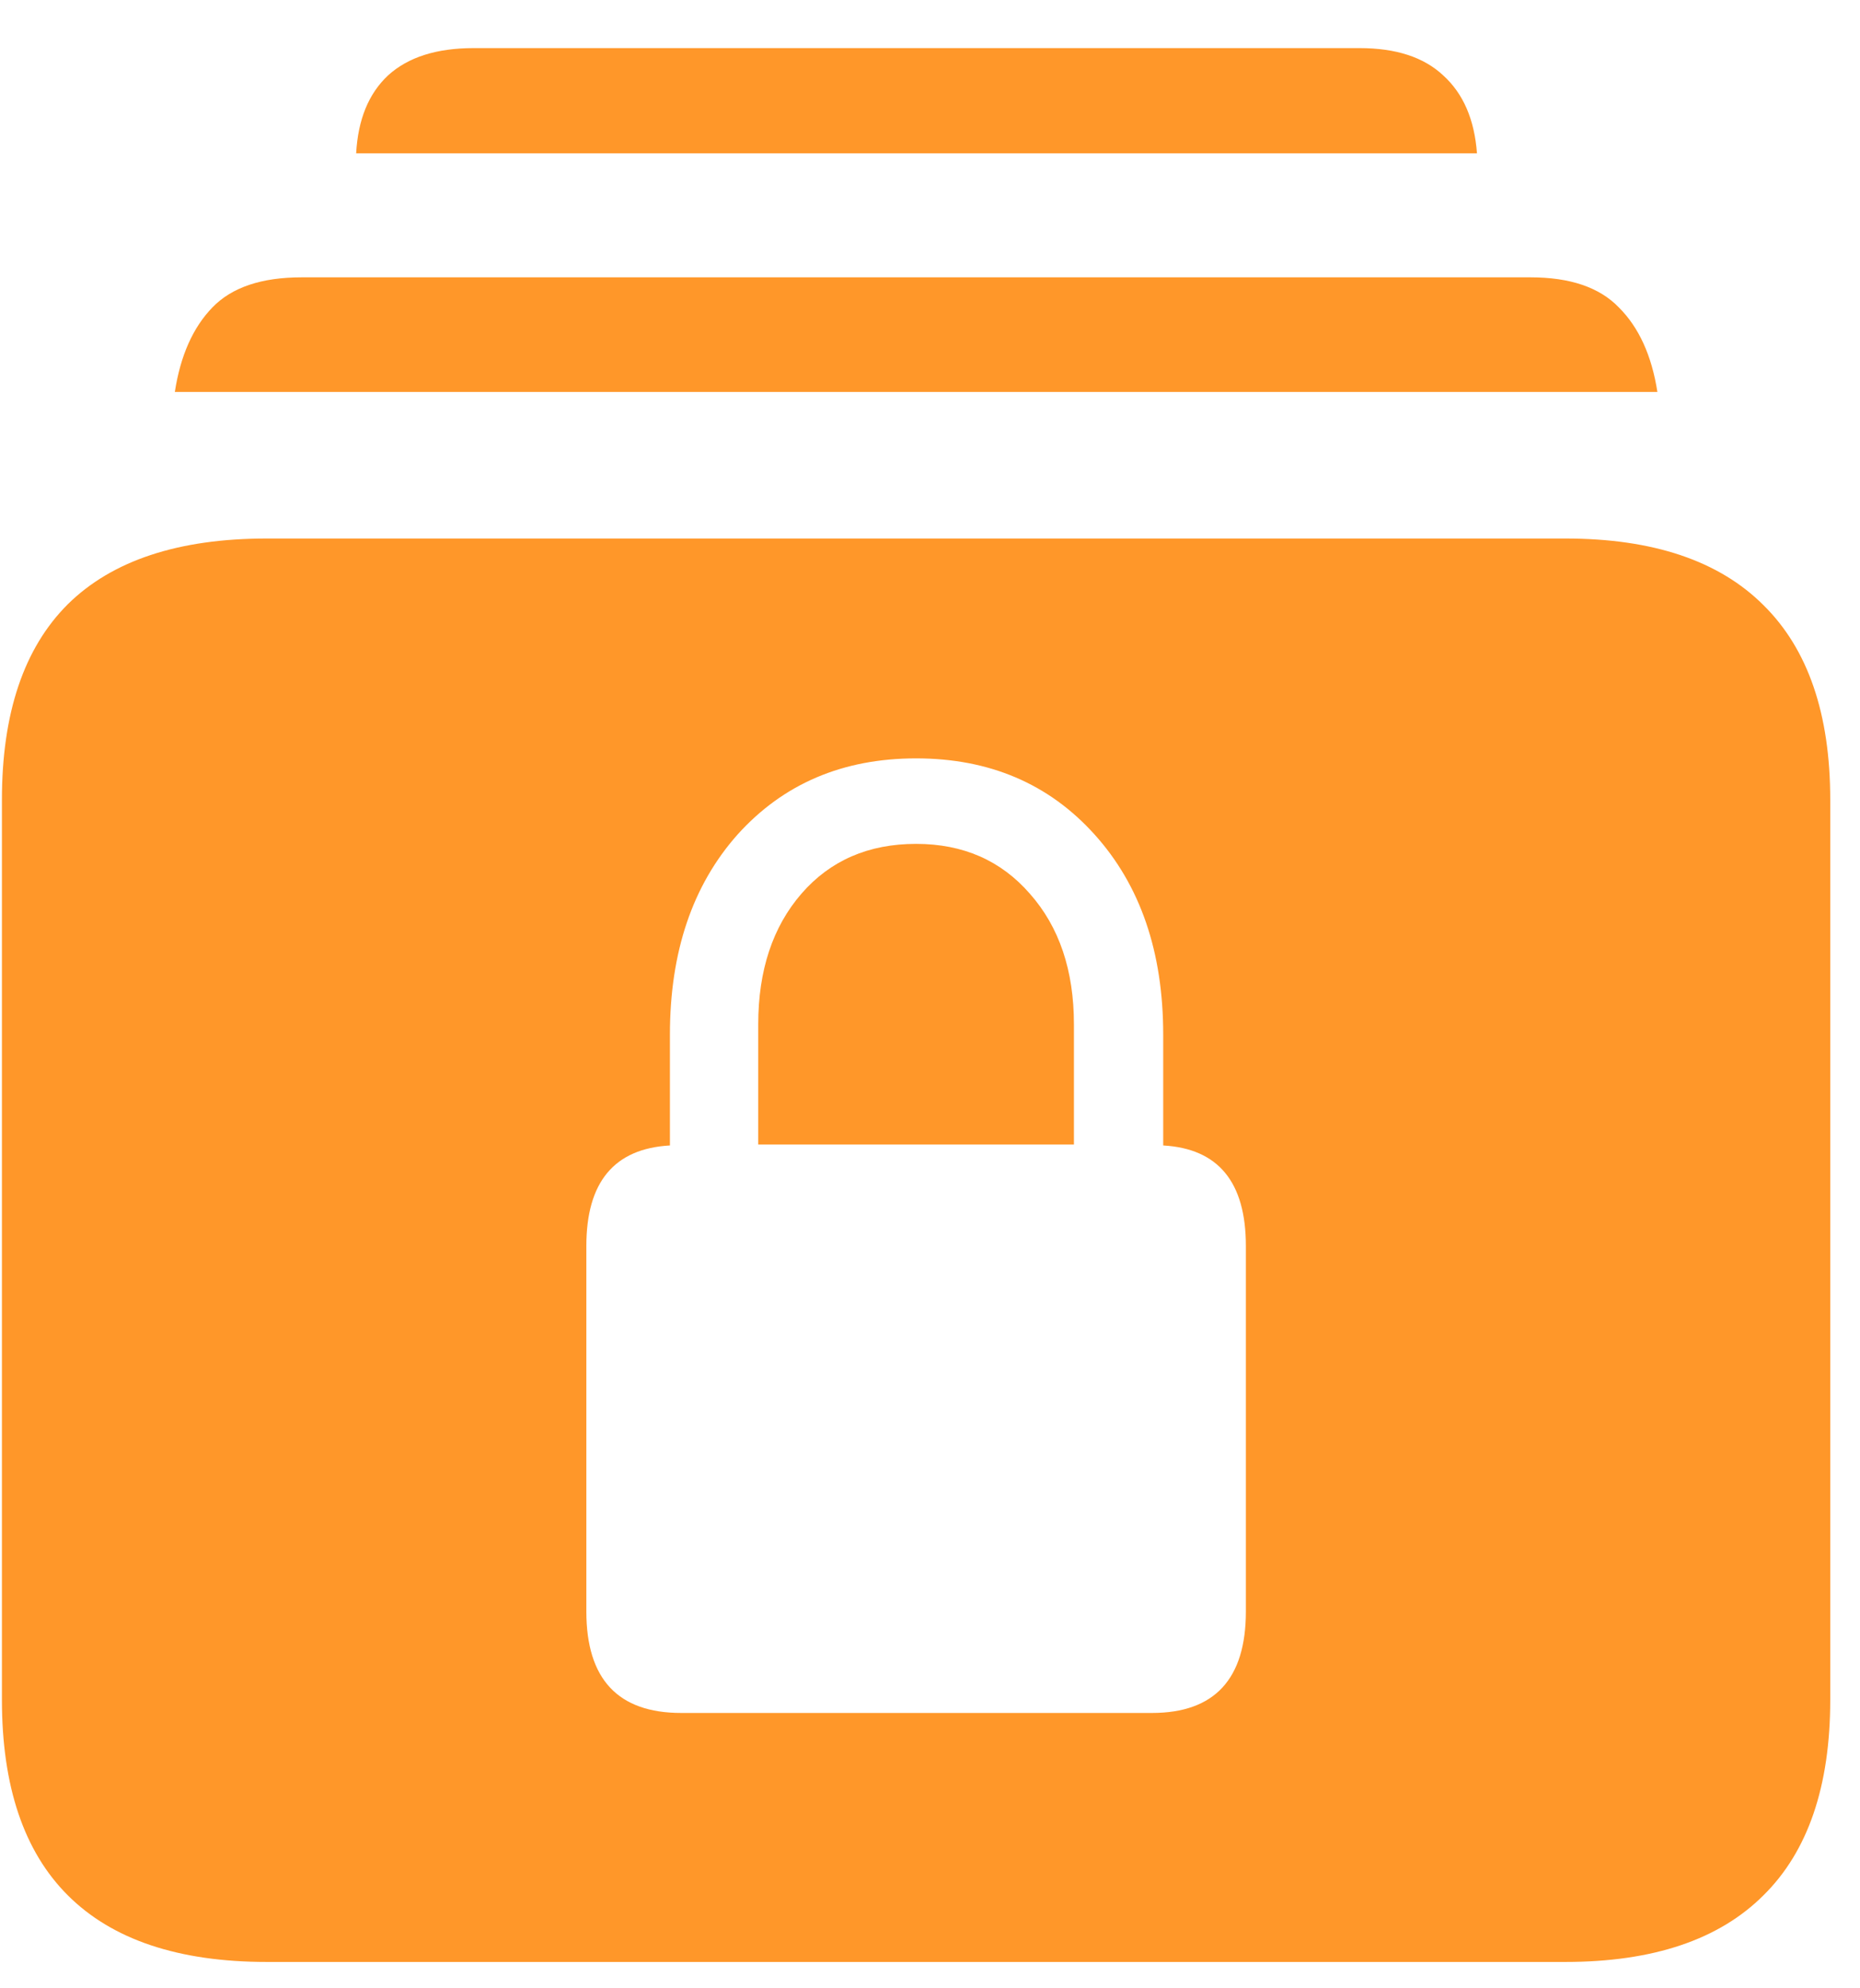 <svg width="29" height="31" viewBox="0 0 29 31" fill="none" xmlns="http://www.w3.org/2000/svg">
<path d="M4.161 30.589H24.405C25.773 30.589 26.803 30.242 27.496 29.549C28.189 28.865 28.536 27.849 28.536 26.502V12.469C28.536 11.131 28.189 10.12 27.496 9.436C26.803 8.743 25.773 8.396 24.405 8.396H4.161C2.784 8.396 1.749 8.738 1.056 9.422C0.372 10.105 0.03 11.121 0.03 12.469V26.502C0.03 27.849 0.372 28.865 1.056 29.549C1.749 30.242 2.784 30.589 4.161 30.589ZM2.726 6.111H25.841C25.753 5.545 25.553 5.105 25.24 4.793C24.938 4.48 24.479 4.324 23.863 4.324H4.703C4.078 4.324 3.614 4.48 3.312 4.793C3.009 5.105 2.813 5.545 2.726 6.111ZM5.553 2.39H23.028C22.989 1.863 22.814 1.458 22.501 1.175C22.198 0.891 21.764 0.75 21.197 0.75H7.384C6.808 0.75 6.363 0.891 6.051 1.175C5.748 1.458 5.582 1.863 5.553 2.39ZM9.142 25.125V19.427C9.142 18.43 9.576 17.908 10.445 17.859V16.131C10.445 14.842 10.797 13.802 11.5 13.011C12.213 12.22 13.141 11.824 14.283 11.824C15.426 11.824 16.354 12.22 17.066 13.011C17.779 13.802 18.136 14.842 18.136 16.131V17.859C18.995 17.908 19.425 18.43 19.425 19.427V25.125C19.425 26.179 18.936 26.707 17.96 26.707H10.621C9.635 26.707 9.142 26.179 9.142 25.125ZM11.822 17.845H16.744V15.97C16.744 15.13 16.515 14.451 16.056 13.933C15.606 13.416 15.016 13.157 14.283 13.157C13.541 13.157 12.945 13.416 12.496 13.933C12.047 14.451 11.822 15.13 11.822 15.97V17.845Z" fill="#FF9729"/>
</svg>